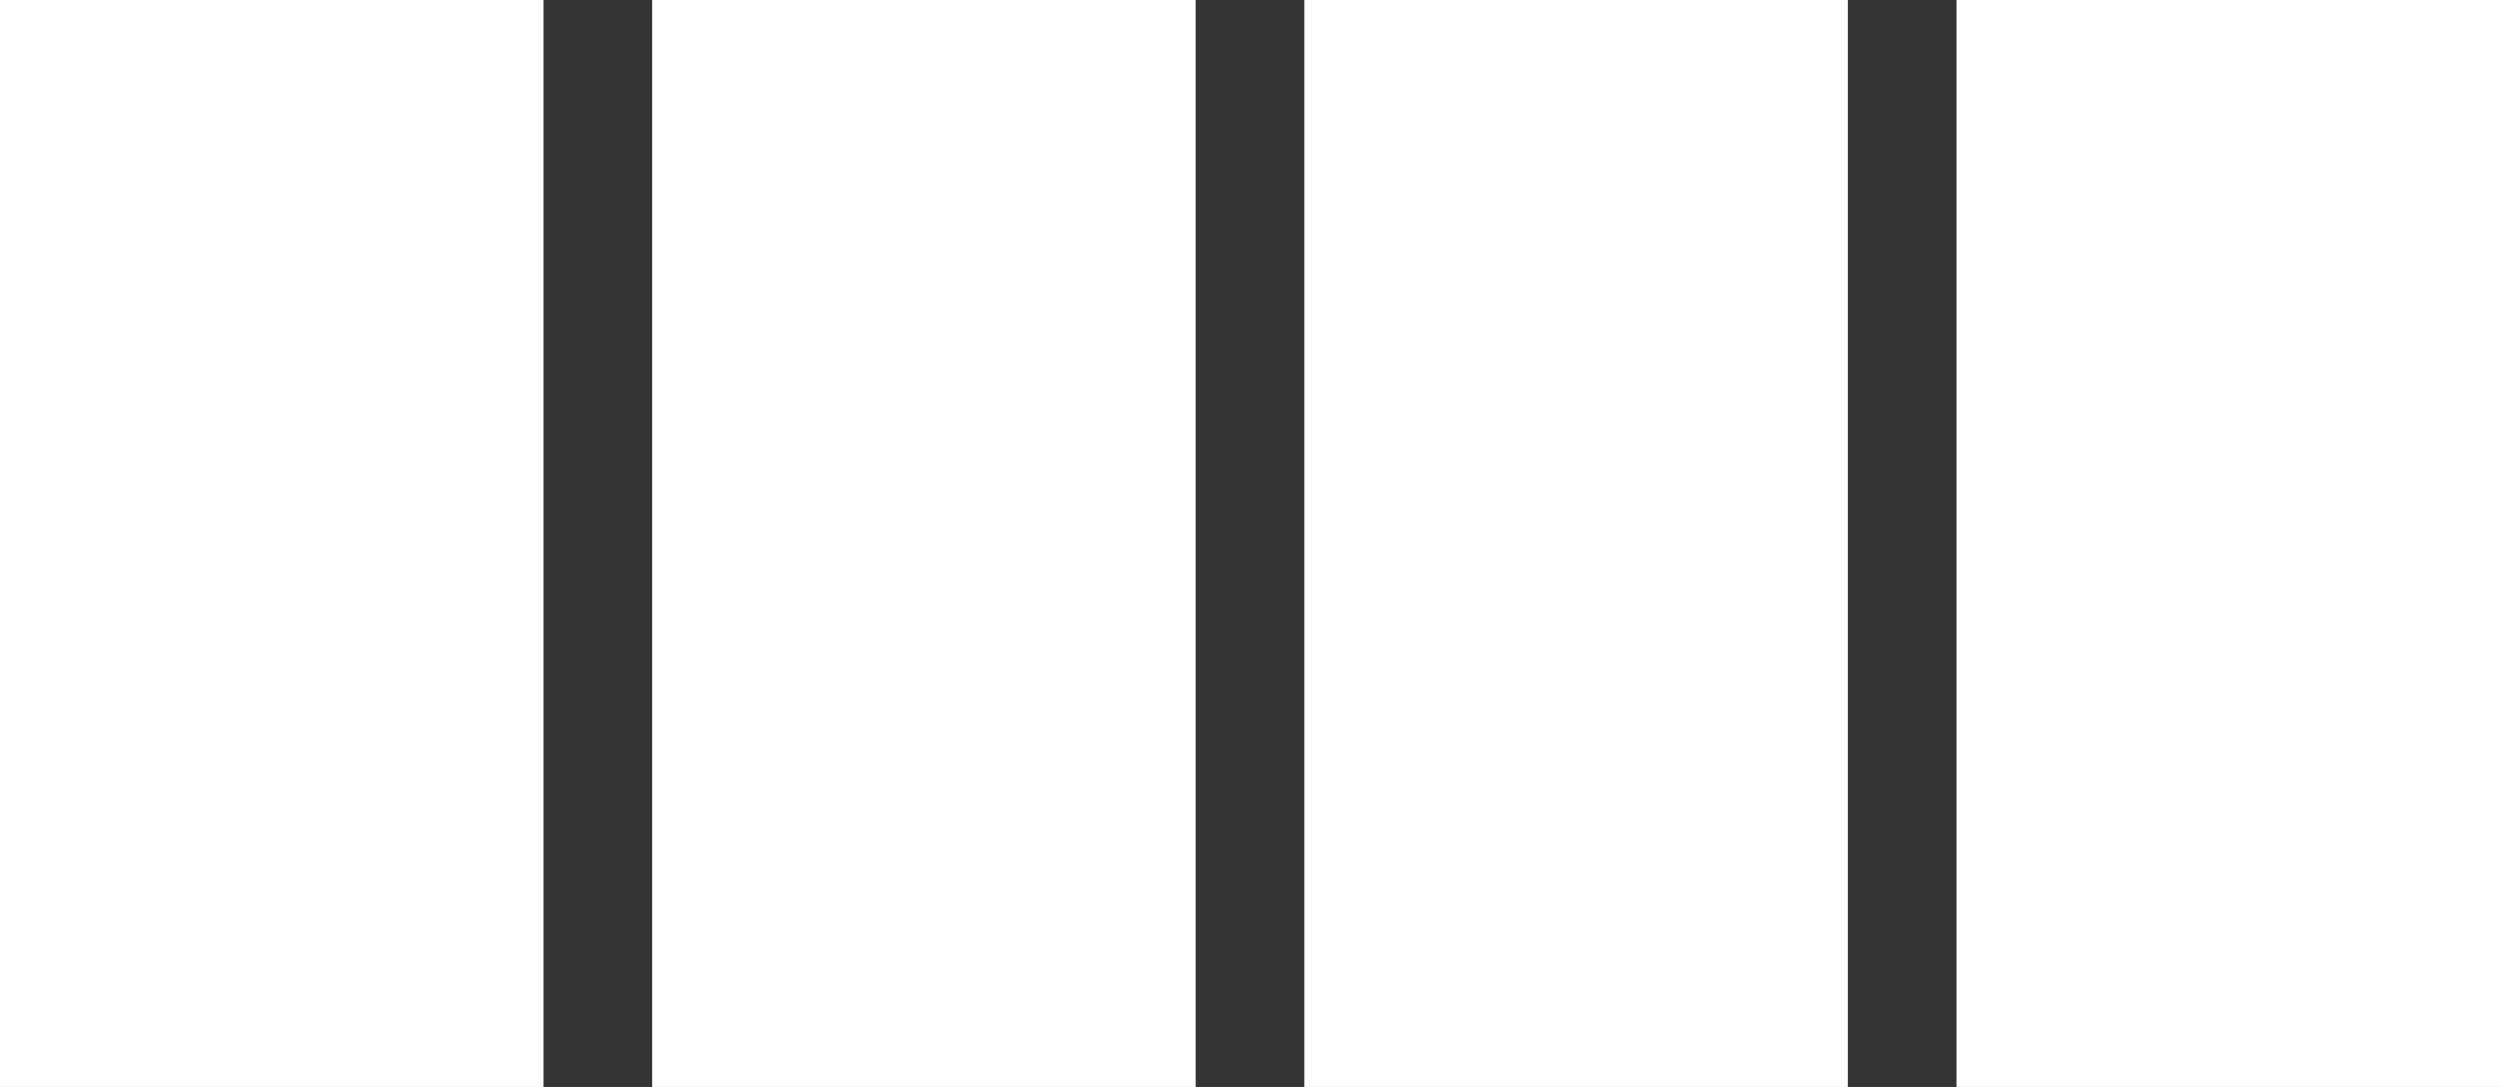 <svg width="1840" height="800" viewBox="0 0 1840 800" fill="none" xmlns="http://www.w3.org/2000/svg">
<rect x="0" y="0" width="1840" height="800" fill="#333333" stroke="none"/>
<rect x="1440" width="400" height="800" fill="white"/>
<rect x="960" width="400" height="800" fill="white"/>
<rect x="480" width="400" height="800" fill="white"/>
<rect width="400" height="800" fill="white"/>
</svg>
